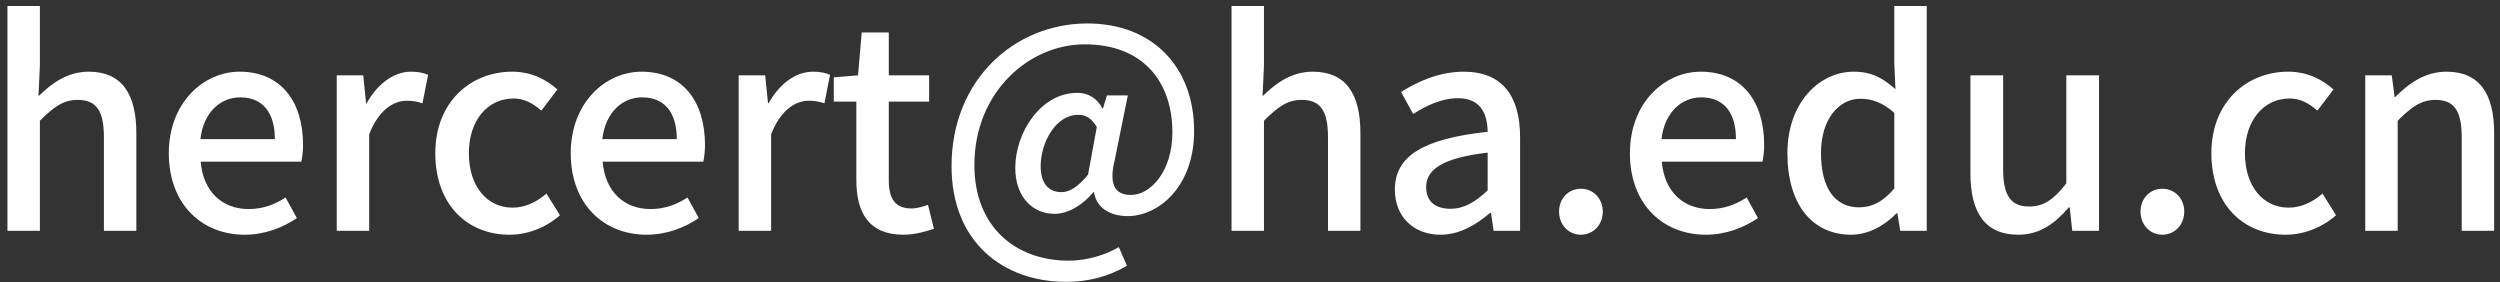 <svg width="195" height="22" viewBox="0 0 195 22" fill="none" xmlns="http://www.w3.org/2000/svg">
<rect x="0" y="0" width="195" height="22" fill="#333333" stroke="none"/>
<path d="M0.581 18V0.466H3.111V5.108L3.001 7.506C4.057 6.472 5.267 5.592 6.917 5.592C9.491 5.592 10.635 7.308 10.635 10.388V18H8.105V10.696C8.105 8.606 7.489 7.792 6.059 7.792C4.937 7.792 4.189 8.342 3.111 9.42V18H0.581ZM19.085 18.308C15.763 18.308 13.167 15.954 13.167 11.95C13.167 8.012 15.873 5.592 18.689 5.592C21.901 5.592 23.639 7.902 23.639 11.312C23.639 11.818 23.573 12.302 23.507 12.61H15.653C15.851 14.92 17.303 16.306 19.393 16.306C20.471 16.306 21.395 15.976 22.275 15.404L23.155 17.01C22.055 17.758 20.647 18.308 19.085 18.308ZM15.631 10.85H21.439C21.439 8.782 20.493 7.594 18.733 7.594C17.215 7.594 15.873 8.738 15.631 10.85ZM26.266 18V5.878H28.334L28.554 8.056H28.598C29.456 6.516 30.732 5.592 32.052 5.592C32.646 5.592 33.02 5.68 33.394 5.834L32.954 8.056C32.514 7.924 32.228 7.858 31.722 7.858C30.732 7.858 29.544 8.54 28.796 10.476V18H26.266ZM39.739 18.308C36.461 18.308 33.953 15.976 33.953 11.95C33.953 7.924 36.747 5.592 39.937 5.592C41.477 5.592 42.599 6.208 43.479 6.978L42.225 8.628C41.565 8.056 40.883 7.682 40.069 7.682C38.023 7.682 36.571 9.398 36.571 11.95C36.571 14.524 37.979 16.196 39.981 16.196C40.993 16.196 41.895 15.734 42.621 15.096L43.677 16.79C42.555 17.78 41.125 18.308 39.739 18.308ZM50.436 18.308C47.114 18.308 44.518 15.954 44.518 11.95C44.518 8.012 47.224 5.592 50.04 5.592C53.252 5.592 54.99 7.902 54.99 11.312C54.99 11.818 54.924 12.302 54.858 12.61H47.004C47.202 14.92 48.654 16.306 50.744 16.306C51.822 16.306 52.746 15.976 53.626 15.404L54.506 17.01C53.406 17.758 51.998 18.308 50.436 18.308ZM46.982 10.85H52.79C52.79 8.782 51.844 7.594 50.084 7.594C48.566 7.594 47.224 8.738 46.982 10.85ZM57.617 18V5.878H59.685L59.905 8.056H59.949C60.807 6.516 62.083 5.592 63.403 5.592C63.997 5.592 64.371 5.68 64.745 5.834L64.305 8.056C63.865 7.924 63.579 7.858 63.073 7.858C62.083 7.858 60.895 8.54 60.147 10.476V18H57.617ZM70.469 18.308C67.763 18.308 66.795 16.592 66.795 14.04V7.924H65.035V6.032L66.927 5.878L67.213 2.534H69.325V5.878H72.471V7.924H69.325V14.062C69.325 15.514 69.831 16.262 71.107 16.262C71.503 16.262 72.031 16.108 72.383 15.976L72.845 17.846C72.185 18.066 71.349 18.308 70.469 18.308ZM83.152 21.982C78.268 21.982 74.22 18.902 74.22 12.962C74.22 6.23 79.126 1.83 84.824 1.83C89.906 1.83 93.14 5.24 93.14 10.212C93.14 14.612 90.324 16.856 87.97 16.856C86.606 16.856 85.528 16.24 85.33 14.986H85.286C84.516 15.932 83.35 16.68 82.272 16.68C80.512 16.68 79.192 15.338 79.192 13.094C79.192 10.344 81.172 7.242 84.032 7.242C84.868 7.242 85.55 7.638 85.99 8.452H86.034L86.342 7.44H87.97L86.936 12.544C86.496 14.348 86.936 15.206 88.212 15.206C89.752 15.206 91.446 13.358 91.446 10.322C91.446 6.45 89.224 3.458 84.604 3.458C80.27 3.458 76.002 7.176 76.002 12.874C76.002 17.714 79.236 20.332 83.35 20.332C84.78 20.332 86.21 19.892 87.266 19.276L87.904 20.728C86.43 21.586 84.89 21.982 83.152 21.982ZM82.8 14.986C83.416 14.986 84.076 14.59 84.868 13.622L85.55 9.904C85.132 9.222 84.714 8.958 84.098 8.958C82.294 8.958 81.172 11.202 81.172 12.94C81.172 14.392 81.854 14.986 82.8 14.986ZM96.059 18V0.466H98.589V5.108L98.479 7.506C99.535 6.472 100.745 5.592 102.395 5.592C104.969 5.592 106.113 7.308 106.113 10.388V18H103.583V10.696C103.583 8.606 102.967 7.792 101.537 7.792C100.415 7.792 99.667 8.342 98.589 9.42V18H96.059ZM112.363 18.308C110.273 18.308 108.799 16.922 108.799 14.788C108.799 12.17 110.999 10.828 116.037 10.278C116.015 8.892 115.509 7.66 113.727 7.66C112.451 7.66 111.263 8.232 110.229 8.892L109.283 7.176C110.537 6.384 112.231 5.592 114.167 5.592C117.181 5.592 118.567 7.484 118.567 10.718V18H116.499L116.301 16.614H116.213C115.113 17.56 113.815 18.308 112.363 18.308ZM113.133 16.284C114.189 16.284 115.047 15.778 116.037 14.854V11.906C112.451 12.324 111.241 13.248 111.241 14.59C111.241 15.8 112.055 16.284 113.133 16.284ZM123.301 18.308C122.355 18.308 121.607 17.538 121.607 16.504C121.607 15.47 122.355 14.722 123.301 14.722C124.269 14.722 125.017 15.47 125.017 16.504C125.017 17.538 124.269 18.308 123.301 18.308ZM133.051 18.308C129.729 18.308 127.133 15.954 127.133 11.95C127.133 8.012 129.839 5.592 132.655 5.592C135.867 5.592 137.605 7.902 137.605 11.312C137.605 11.818 137.539 12.302 137.473 12.61H129.619C129.817 14.92 131.269 16.306 133.359 16.306C134.437 16.306 135.361 15.976 136.241 15.404L137.121 17.01C136.021 17.758 134.613 18.308 133.051 18.308ZM129.597 10.85H135.405C135.405 8.782 134.459 7.594 132.699 7.594C131.181 7.594 129.839 8.738 129.597 10.85ZM144.39 18.308C141.376 18.308 139.418 15.976 139.418 11.95C139.418 8.012 141.904 5.592 144.588 5.592C145.996 5.592 146.876 6.098 147.844 6.956L147.756 4.954V0.466H150.286V18H148.218L147.998 16.636H147.932C147.03 17.56 145.776 18.308 144.39 18.308ZM145.006 16.174C146.018 16.174 146.876 15.734 147.756 14.7V8.804C146.854 7.99 145.996 7.704 145.094 7.704C143.422 7.704 142.036 9.31 142.036 11.928C142.036 14.656 143.114 16.174 145.006 16.174ZM157.433 18.308C154.837 18.308 153.693 16.592 153.693 13.512V5.878H156.245V13.204C156.245 15.272 156.861 16.108 158.269 16.108C159.391 16.108 160.183 15.58 161.173 14.304V5.878H163.725V18H161.635L161.437 16.174H161.371C160.271 17.45 159.083 18.308 157.433 18.308ZM168.656 18.308C167.71 18.308 166.962 17.538 166.962 16.504C166.962 15.47 167.71 14.722 168.656 14.722C169.624 14.722 170.372 15.47 170.372 16.504C170.372 17.538 169.624 18.308 168.656 18.308ZM178.273 18.308C174.995 18.308 172.487 15.976 172.487 11.95C172.487 7.924 175.281 5.592 178.471 5.592C180.011 5.592 181.133 6.208 182.013 6.978L180.759 8.628C180.099 8.056 179.417 7.682 178.603 7.682C176.557 7.682 175.105 9.398 175.105 11.95C175.105 14.524 176.513 16.196 178.515 16.196C179.527 16.196 180.429 15.734 181.155 15.096L182.211 16.79C181.089 17.78 179.659 18.308 178.273 18.308ZM184.49 18V5.878H186.558L186.778 7.572H186.822C187.922 6.472 189.176 5.592 190.826 5.592C193.4 5.592 194.544 7.308 194.544 10.388V18H192.014V10.696C192.014 8.606 191.398 7.792 189.968 7.792C188.846 7.792 188.098 8.342 187.02 9.42V18H184.49Z" fill="white"/>
</svg>
